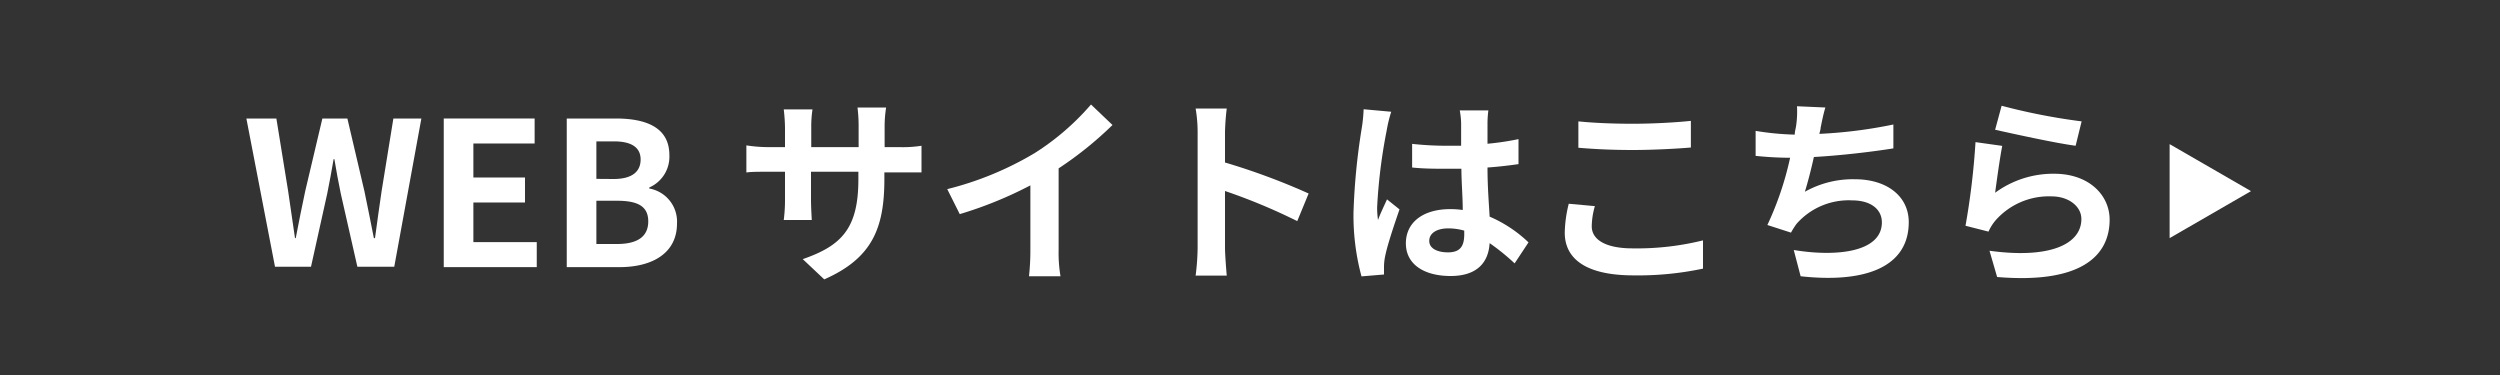 <svg xmlns="http://www.w3.org/2000/svg" viewBox="0 0 200 30"><rect x="0" y="0" width="200" height="30" fill="#333333" stroke="none"/><defs><style>.cls-1{fill:transparent;}.cls-2{fill:#fff;}</style></defs><g id="レイヤー_2" data-name="レイヤー 2"><g id="design"><rect class="cls-1" width="200" height="30" rx="15"/><path class="cls-2" d="M19.71,9.48h2.4l.94,5.8c.18,1.24.37,2.49.55,3.77h.06c.24-1.28.5-2.54.76-3.77l1.37-5.8h2l1.36,5.8c.26,1.21.5,2.49.76,3.77H30c.17-1.28.35-2.54.53-3.77l.94-5.8h2.24L31.54,21.34H28.59l-1.33-5.86c-.19-.92-.36-1.84-.51-2.75h-.06c-.16.91-.32,1.83-.51,2.75l-1.3,5.86H22Z"/><path class="cls-2" d="M35.5,9.48h7.27v2h-4.9V14.2H42v2H37.87v3.17h5.07v2H35.5Z"/><path class="cls-2" d="M45.34,9.48h3.92c2.44,0,4.29.72,4.29,2.93A2.69,2.69,0,0,1,51.94,15v.08a2.69,2.69,0,0,1,2.22,2.8c0,2.39-2,3.49-4.59,3.49H45.34Zm3.75,4.84c1.5,0,2.16-.61,2.16-1.56s-.71-1.45-2.13-1.45H47.71v3Zm.27,5.2c1.62,0,2.5-.58,2.5-1.81s-.87-1.65-2.5-1.65H47.71v3.46Z"/><path class="cls-2" d="M65.94,22.35l-1.72-1.62c3.09-1.07,4.45-2.44,4.45-6.38v-.61H64.88v2.18c0,.7.05,1.36.06,1.68H62.7a12.43,12.43,0,0,0,.1-1.68V13.74H61.44c-.8,0-1.38,0-1.73.06V11.63a11.55,11.55,0,0,0,1.73.14H62.8V10.19a14.13,14.13,0,0,0-.1-1.44H65a9.29,9.29,0,0,0-.1,1.44v1.58h3.79V10.09a12.24,12.24,0,0,0-.09-1.49h2.29a9.63,9.63,0,0,0-.12,1.49v1.68h1.19a9.49,9.49,0,0,0,1.76-.11v2.13c-.35,0-.91,0-1.76,0H70.75v.53C70.75,18.24,69.79,20.65,65.94,22.35Z"/><path class="cls-2" d="M82.77,12.25a20.2,20.2,0,0,0,4.51-3.89L89,10a28.93,28.93,0,0,1-4.31,3.47V20a11.17,11.17,0,0,0,.15,2.1H82.32a19.14,19.14,0,0,0,.11-2.1V14.83a31.92,31.92,0,0,1-5.65,2.3l-1-2A25.82,25.82,0,0,0,82.77,12.25Z"/><path class="cls-2" d="M95.81,10.6a11.31,11.31,0,0,0-.16-1.92h2.49A18.6,18.6,0,0,0,98,10.6V13a53.33,53.33,0,0,1,6.69,2.48l-.91,2.21A46.55,46.55,0,0,0,98,15.28v4.53c0,.46.08,1.58.14,2.24H95.65a18.74,18.74,0,0,0,.16-2.24Z"/><path class="cls-2" d="M110.94,10.41a42.63,42.63,0,0,0-.77,6.19,7.41,7.41,0,0,0,.07,1c.21-.57.48-1.11.72-1.65l1,.8c-.45,1.31-1,2.94-1.16,3.81a4.17,4.17,0,0,0-.08.75c0,.16,0,.43,0,.65l-1.8.15a18.67,18.67,0,0,1-.64-5.12,51.94,51.94,0,0,1,.65-6.68,12.43,12.43,0,0,0,.16-1.57l2.21.2A10.28,10.28,0,0,0,110.94,10.41ZM119,9.85c0,.35,0,.94,0,1.65a22,22,0,0,0,2.48-.37v2c-.77.11-1.6.21-2.48.27,0,1.56.11,2.84.17,3.93a10.5,10.5,0,0,1,3.11,2.06l-1.11,1.68a18,18,0,0,0-2-1.62c-.09,1.54-1,2.63-3.12,2.63s-3.58-.93-3.58-2.61,1.37-2.74,3.55-2.74a6.8,6.8,0,0,1,1,.07c0-1-.1-2.16-.11-3.3-.39,0-.77,0-1.14,0-.94,0-1.86,0-2.8-.1V11.51a25.58,25.58,0,0,0,2.8.15c.37,0,.75,0,1.12,0,0-.78,0-1.44,0-1.77a6.16,6.16,0,0,0-.11-1.06h2.29A8.22,8.22,0,0,0,119,9.85Zm-3.17,10.34c1,0,1.31-.51,1.31-1.46v-.28a4.65,4.65,0,0,0-1.28-.18c-.91,0-1.52.38-1.52,1S115,20.19,115.86,20.19Z"/><path class="cls-2" d="M127.34,18.11c0,1,1,1.76,3.28,1.76a22,22,0,0,0,5.62-.64l0,2.26a25.11,25.11,0,0,1-5.56.54c-3.66,0-5.5-1.23-5.5-3.42a10.26,10.26,0,0,1,.32-2.31l2.09.19A6,6,0,0,0,127.34,18.11Zm3.28-8.21c1.59,0,3.41-.1,4.65-.23V11.8c-1.12.1-3.11.2-4.63.2-1.68,0-3.07-.07-4.37-.18V9.71C127.45,9.83,128.94,9.9,130.62,9.9Z"/><path class="cls-2" d="M145.65,10.22c0,.14-.07.32-.1.49a37.75,37.75,0,0,0,5.92-.75l0,1.91c-1.67.27-4.21.57-6.36.69-.22,1-.48,2-.72,2.78a7.83,7.83,0,0,1,4-1c2.59,0,4.31,1.38,4.31,3.43,0,3.6-3.48,4.9-8.65,4.33L143.5,20c3.51.58,7.05.14,7.05-2.21,0-1-.82-1.76-2.39-1.76a5.55,5.55,0,0,0-4.43,1.87,6.15,6.15,0,0,0-.45.71L141.39,18a25.22,25.22,0,0,0,1.82-5.38c-1,0-2-.07-2.76-.15v-2a22,22,0,0,0,3.13.3c0-.24.07-.46.1-.65a7.81,7.81,0,0,0,.08-1.62l2.27.1C145.86,9.15,145.76,9.69,145.65,10.22Z"/><path class="cls-2" d="M159.61,15.42a7.84,7.84,0,0,1,4.73-1.52c2.8,0,4.43,1.73,4.43,3.67,0,2.91-2.3,5.15-9,4.59l-.61-2.1c4.8.66,7.35-.51,7.35-2.54,0-1-1-1.81-2.39-1.81a5.69,5.69,0,0,0-4.45,1.89,3.66,3.66,0,0,0-.59.93l-1.84-.47a58.5,58.5,0,0,0,.8-6.69l2.14.3C160,12.56,159.73,14.51,159.61,15.42Zm6.92-5.71-.48,1.95c-1.62-.21-5.19-1-6.44-1.28l.52-1.92A49.05,49.05,0,0,0,166.53,9.71Z"/><path class="cls-2" d="M173.57,19.05V11.53l6.51,3.76Z"/></g></g></svg>